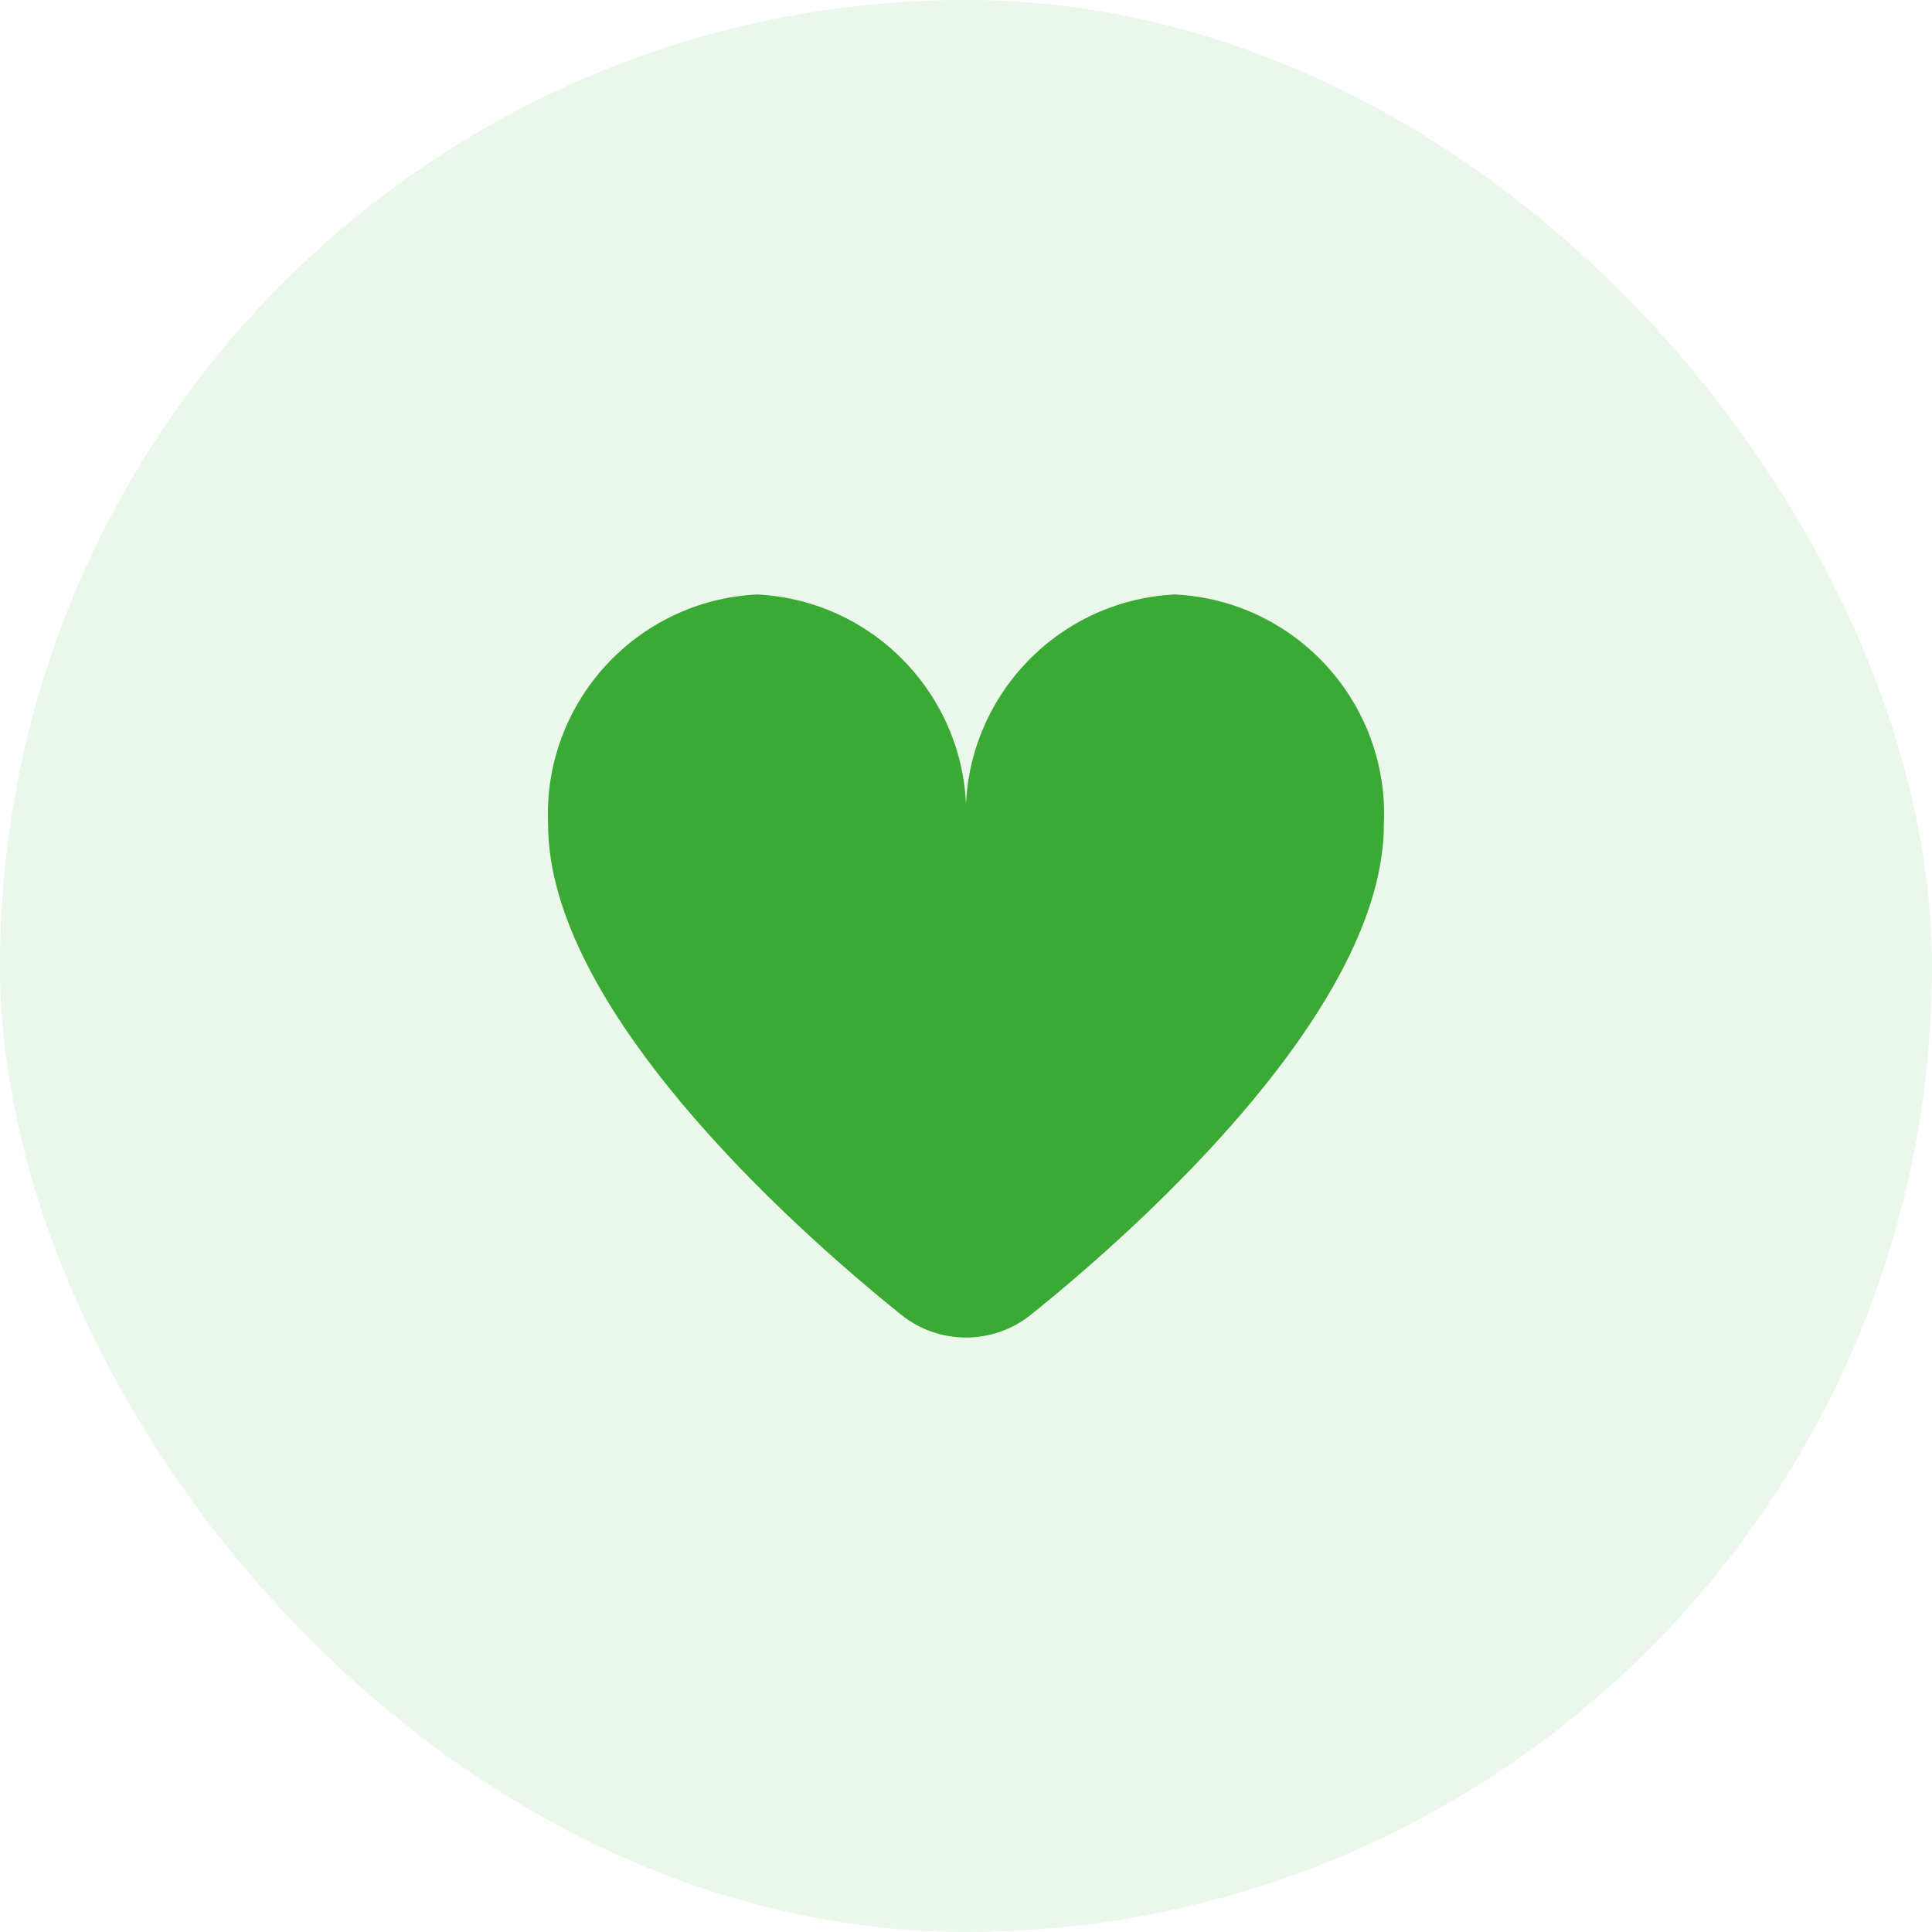 <svg xmlns="http://www.w3.org/2000/svg" width="65" height="65" viewBox="0 0 65 65" fill="none"><rect width="65" height="65" rx="32.5" fill="#3BAA35" fill-opacity="0.1"></rect><path d="M39.529 20C35.457 20.202 32.314 23.659 32.5 27.733C32.685 23.659 29.543 20.202 25.47 20C21.397 20.202 18.255 23.659 18.44 27.733C18.44 33.816 26.37 41.058 30.313 44.229C31.59 45.257 33.41 45.257 34.687 44.229C38.636 41.058 46.559 33.816 46.559 27.733C46.745 23.659 43.602 20.202 39.529 20Z" fill="#3BAA35"></path></svg>